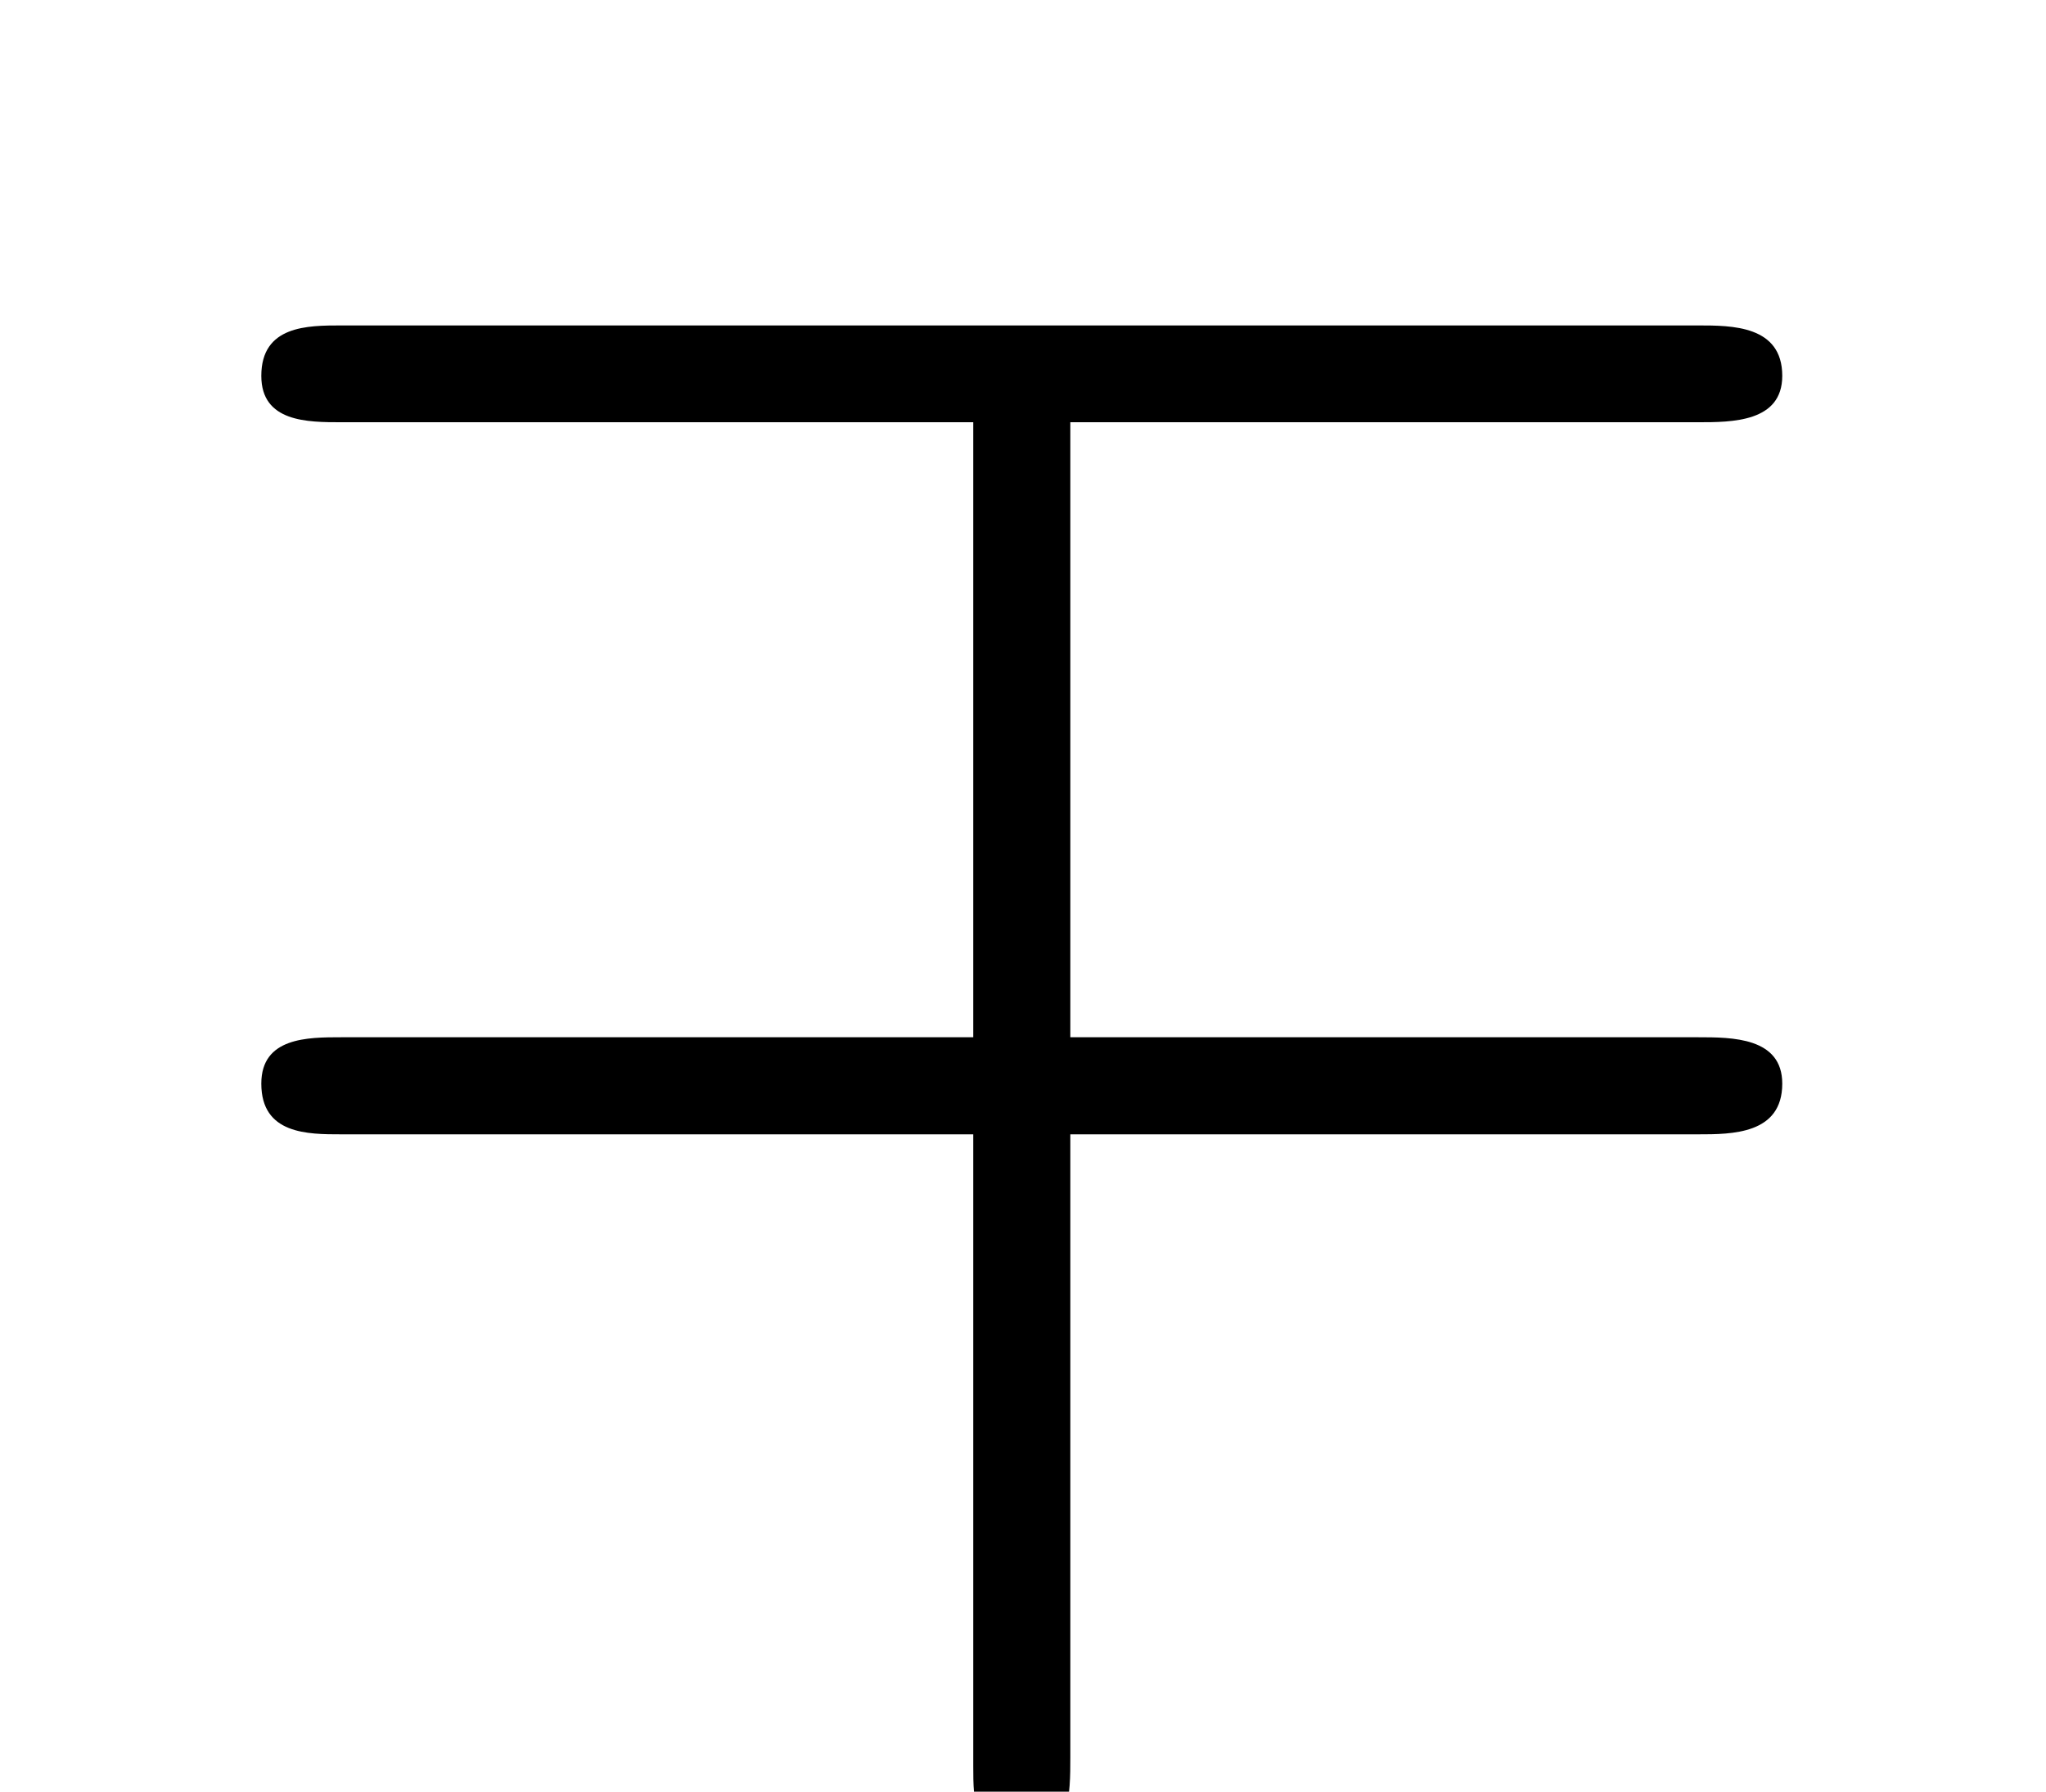 <?xml version="1.0" encoding="UTF-8"?>
<svg xmlns="http://www.w3.org/2000/svg" xmlns:xlink="http://www.w3.org/1999/xlink" width="7.587" height="6.646" viewBox="0 0 7.587 6.646">
<defs>
<g>
<g id="glyph-0-0">
</g>
<g id="glyph-0-1">
<path d="M 3.469 -1.109 L 5.797 -1.109 C 5.922 -1.109 6.109 -1.109 6.109 -1.297 C 6.109 -1.469 5.922 -1.469 5.797 -1.469 L 3.469 -1.469 L 3.469 -3.75 L 5.797 -3.75 C 5.922 -3.75 6.109 -3.75 6.109 -3.922 C 6.109 -4.109 5.922 -4.109 5.797 -4.109 L 0.766 -4.109 C 0.641 -4.109 0.469 -4.109 0.469 -3.922 C 0.469 -3.75 0.641 -3.75 0.766 -3.75 L 3.109 -3.75 L 3.109 -1.469 L 0.766 -1.469 C 0.641 -1.469 0.469 -1.469 0.469 -1.297 C 0.469 -1.109 0.641 -1.109 0.766 -1.109 L 3.109 -1.109 L 3.109 1.234 C 3.109 1.359 3.109 1.531 3.297 1.531 C 3.469 1.531 3.469 1.328 3.469 1.203 Z M 3.469 -1.109 "/>
</g>
</g>
<clipPath id="clip-0">
<path clip-rule="nonzero" d="M 0 1 L 7 1 L 7 6.645 L 0 6.645 Z M 0 1 "/>
</clipPath>
</defs>
<g clip-path="url(#clip-0)">
<g fill="rgb(0%, 0%, 0%)" fill-opacity="1">
<use xlink:href="#glyph-0-1" x="0.5" y="5.316"/>
</g>
</g>
</svg>
